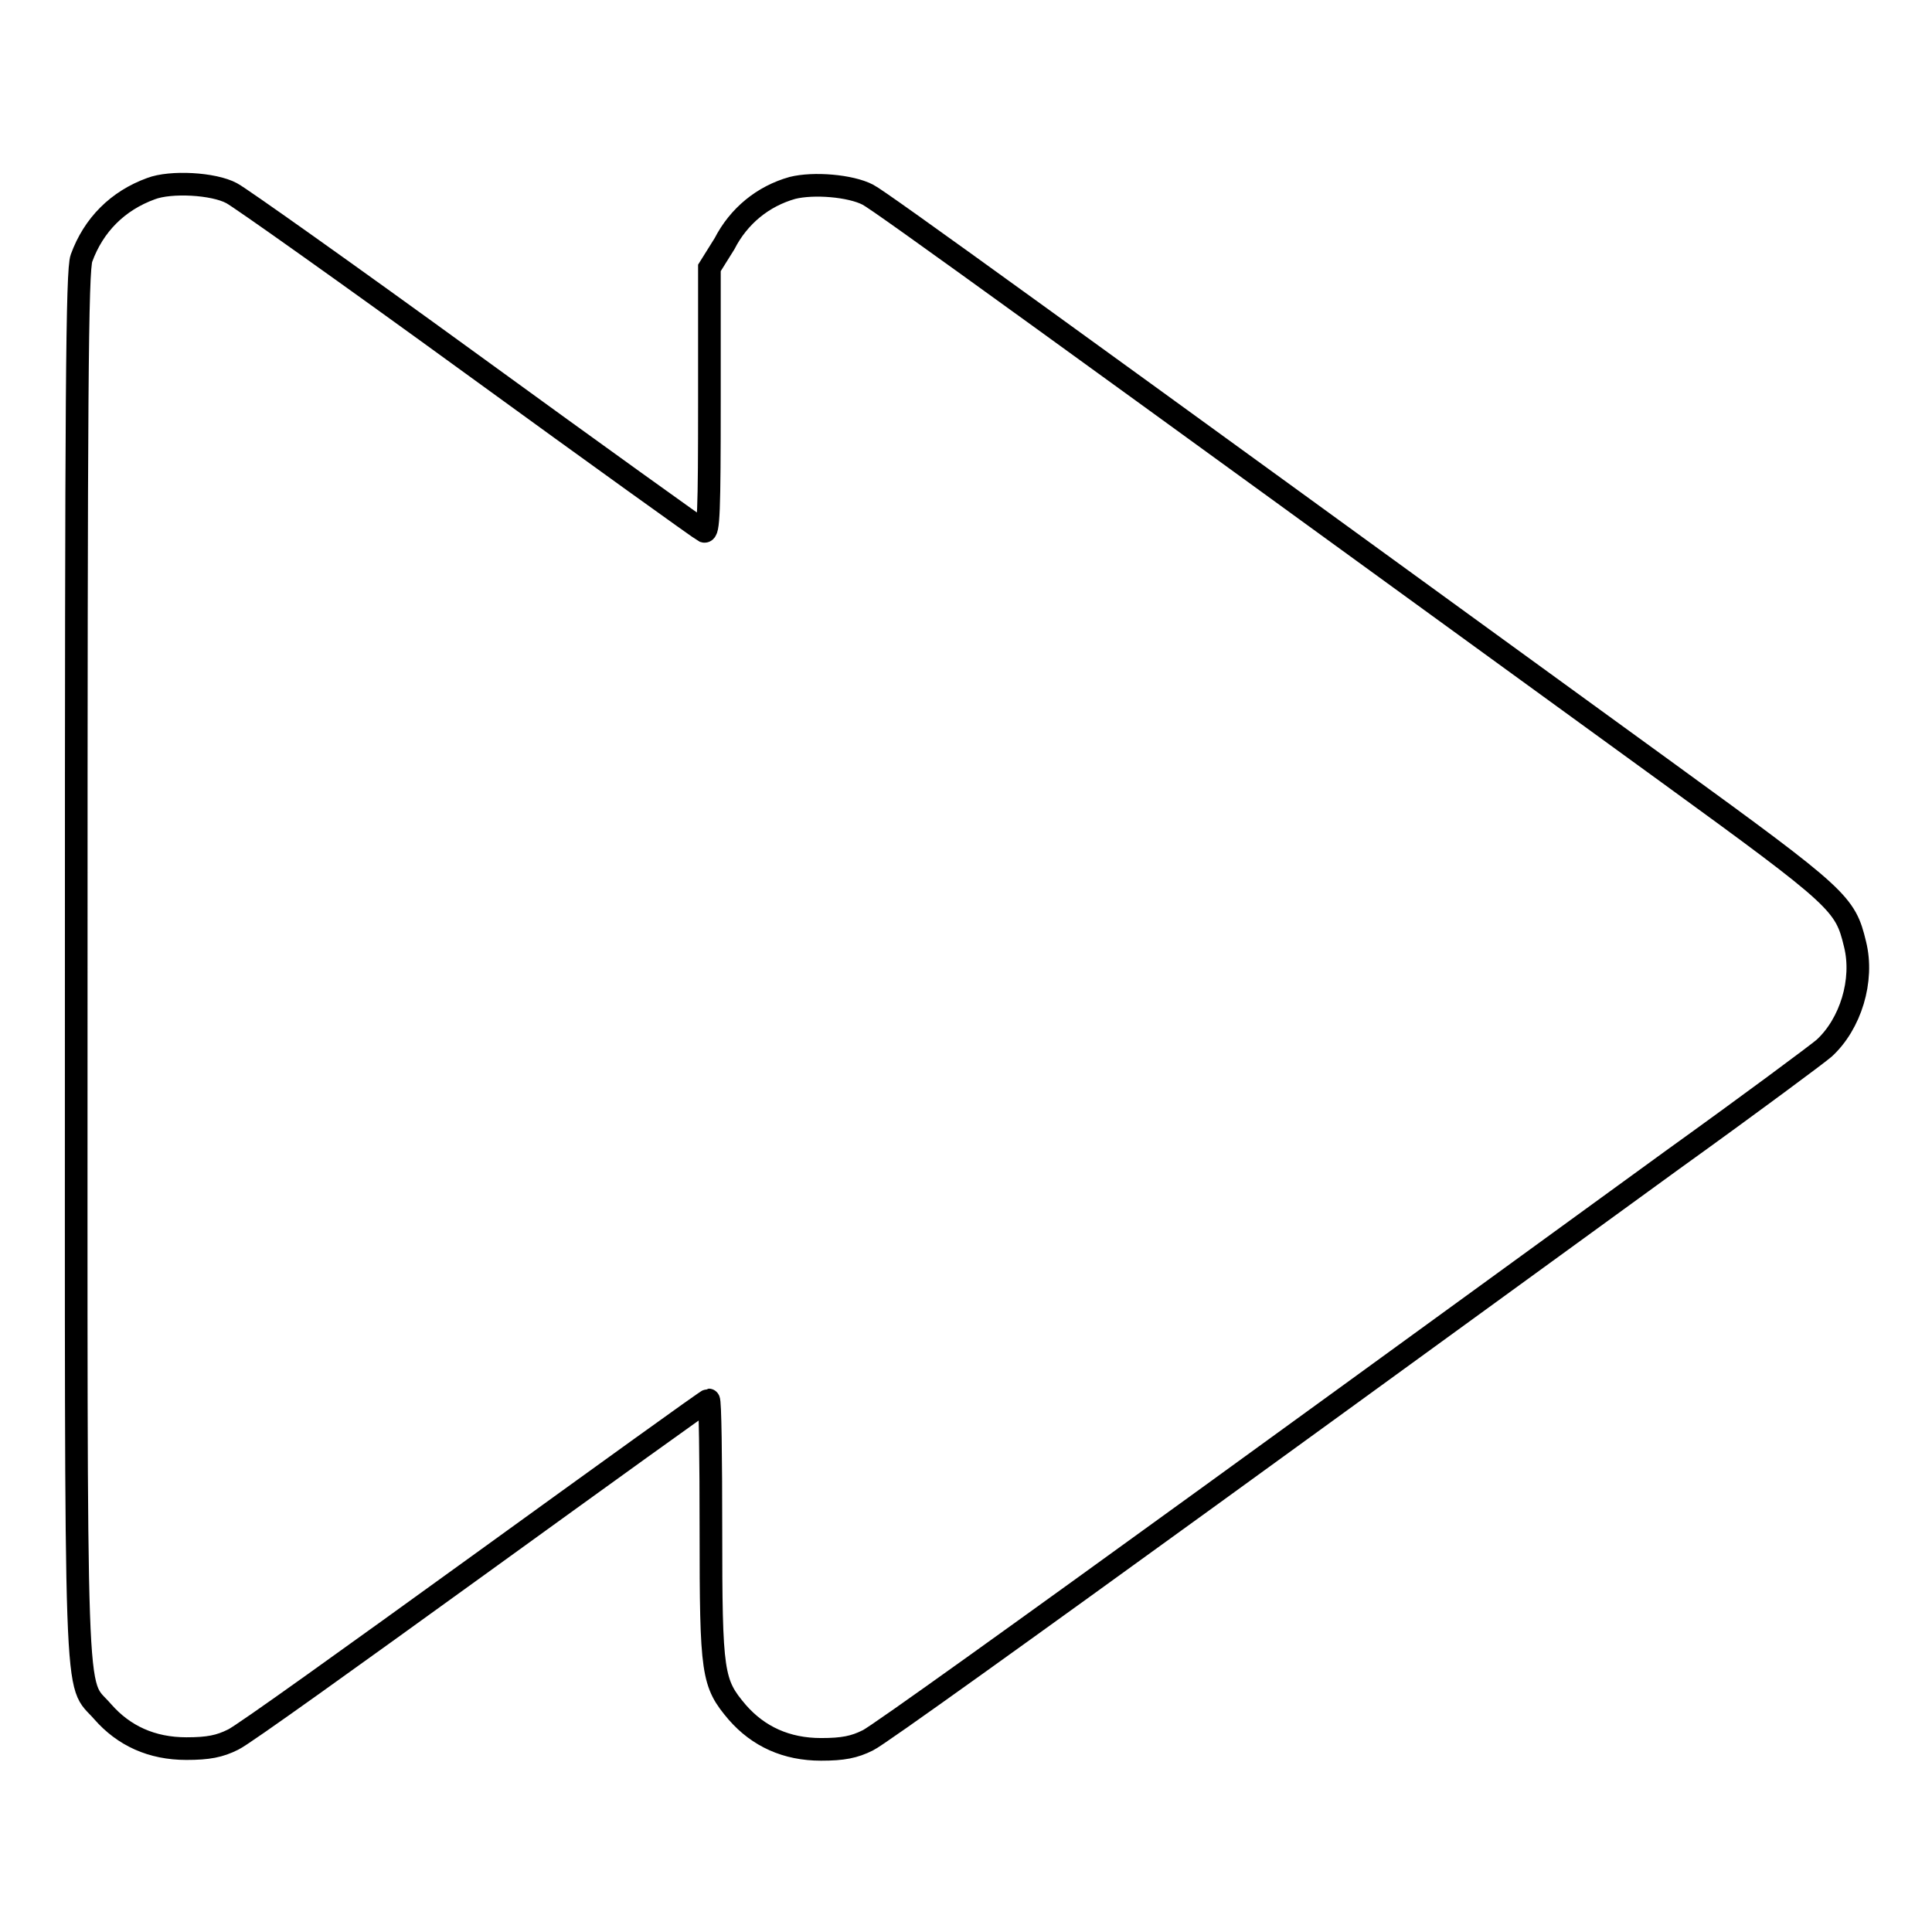 <?xml version="1.0" encoding="utf-8"?>
<!-- Svg Vector Icons : http://www.onlinewebfonts.com/icon -->
<!DOCTYPE svg PUBLIC "-//W3C//DTD SVG 1.1//EN" "http://www.w3.org/Graphics/SVG/1.1/DTD/svg11.dtd">
<svg version="1.1" xmlns="http://www.w3.org/2000/svg" xmlns:xlink="http://www.w3.org/1999/xlink" x="0px" y="0px" viewBox="0 0 256 256" enable-background="new 0 0 256 256" xml:space="preserve">
<g><g><g><path stroke-width="3" fill-opacity="0" stroke="#000000"  d="M20,25c-4.4,1.6-7.6,4.8-9.2,9.2c-0.6,1.6-0.7,17.9-0.7,93.8c0,101.7-0.3,94.4,3.5,98.8c2.8,3.2,6.5,4.9,11.1,4.9c2.9,0,4.4-0.3,6.2-1.2c1.3-0.6,15.9-11.1,32.5-23.1c16.6-12,30.3-21.9,30.5-21.9c0.2,0,0.3,7.7,0.3,17.2c0,19.2,0.2,20.3,3.5,24.2c2.8,3.2,6.5,4.9,11.1,4.9c2.9,0,4.4-0.3,6.2-1.2c1.3-0.6,21.6-15.2,45.2-32.3c23.6-17.1,51.2-37.2,61.4-44.6c10.3-7.4,19.3-14.1,20.1-14.8c3.5-3.2,5.3-9,4.1-13.8c-1.3-5.4-2-6.1-24.7-22.6c-81.2-59-104.5-75.9-106.1-76.7c-2.3-1.2-7.2-1.6-10-0.9c-3.9,1.1-7.1,3.7-9,7.4L94,35.5v17.6c0,14.7-0.1,17.5-0.7,17.3c-0.4-0.2-14.2-10.1-30.7-22.1c-16.5-12-30.9-22.2-31.9-22.7C28.3,24.3,22.6,24,20,25z"/></g></g></g>
</svg>